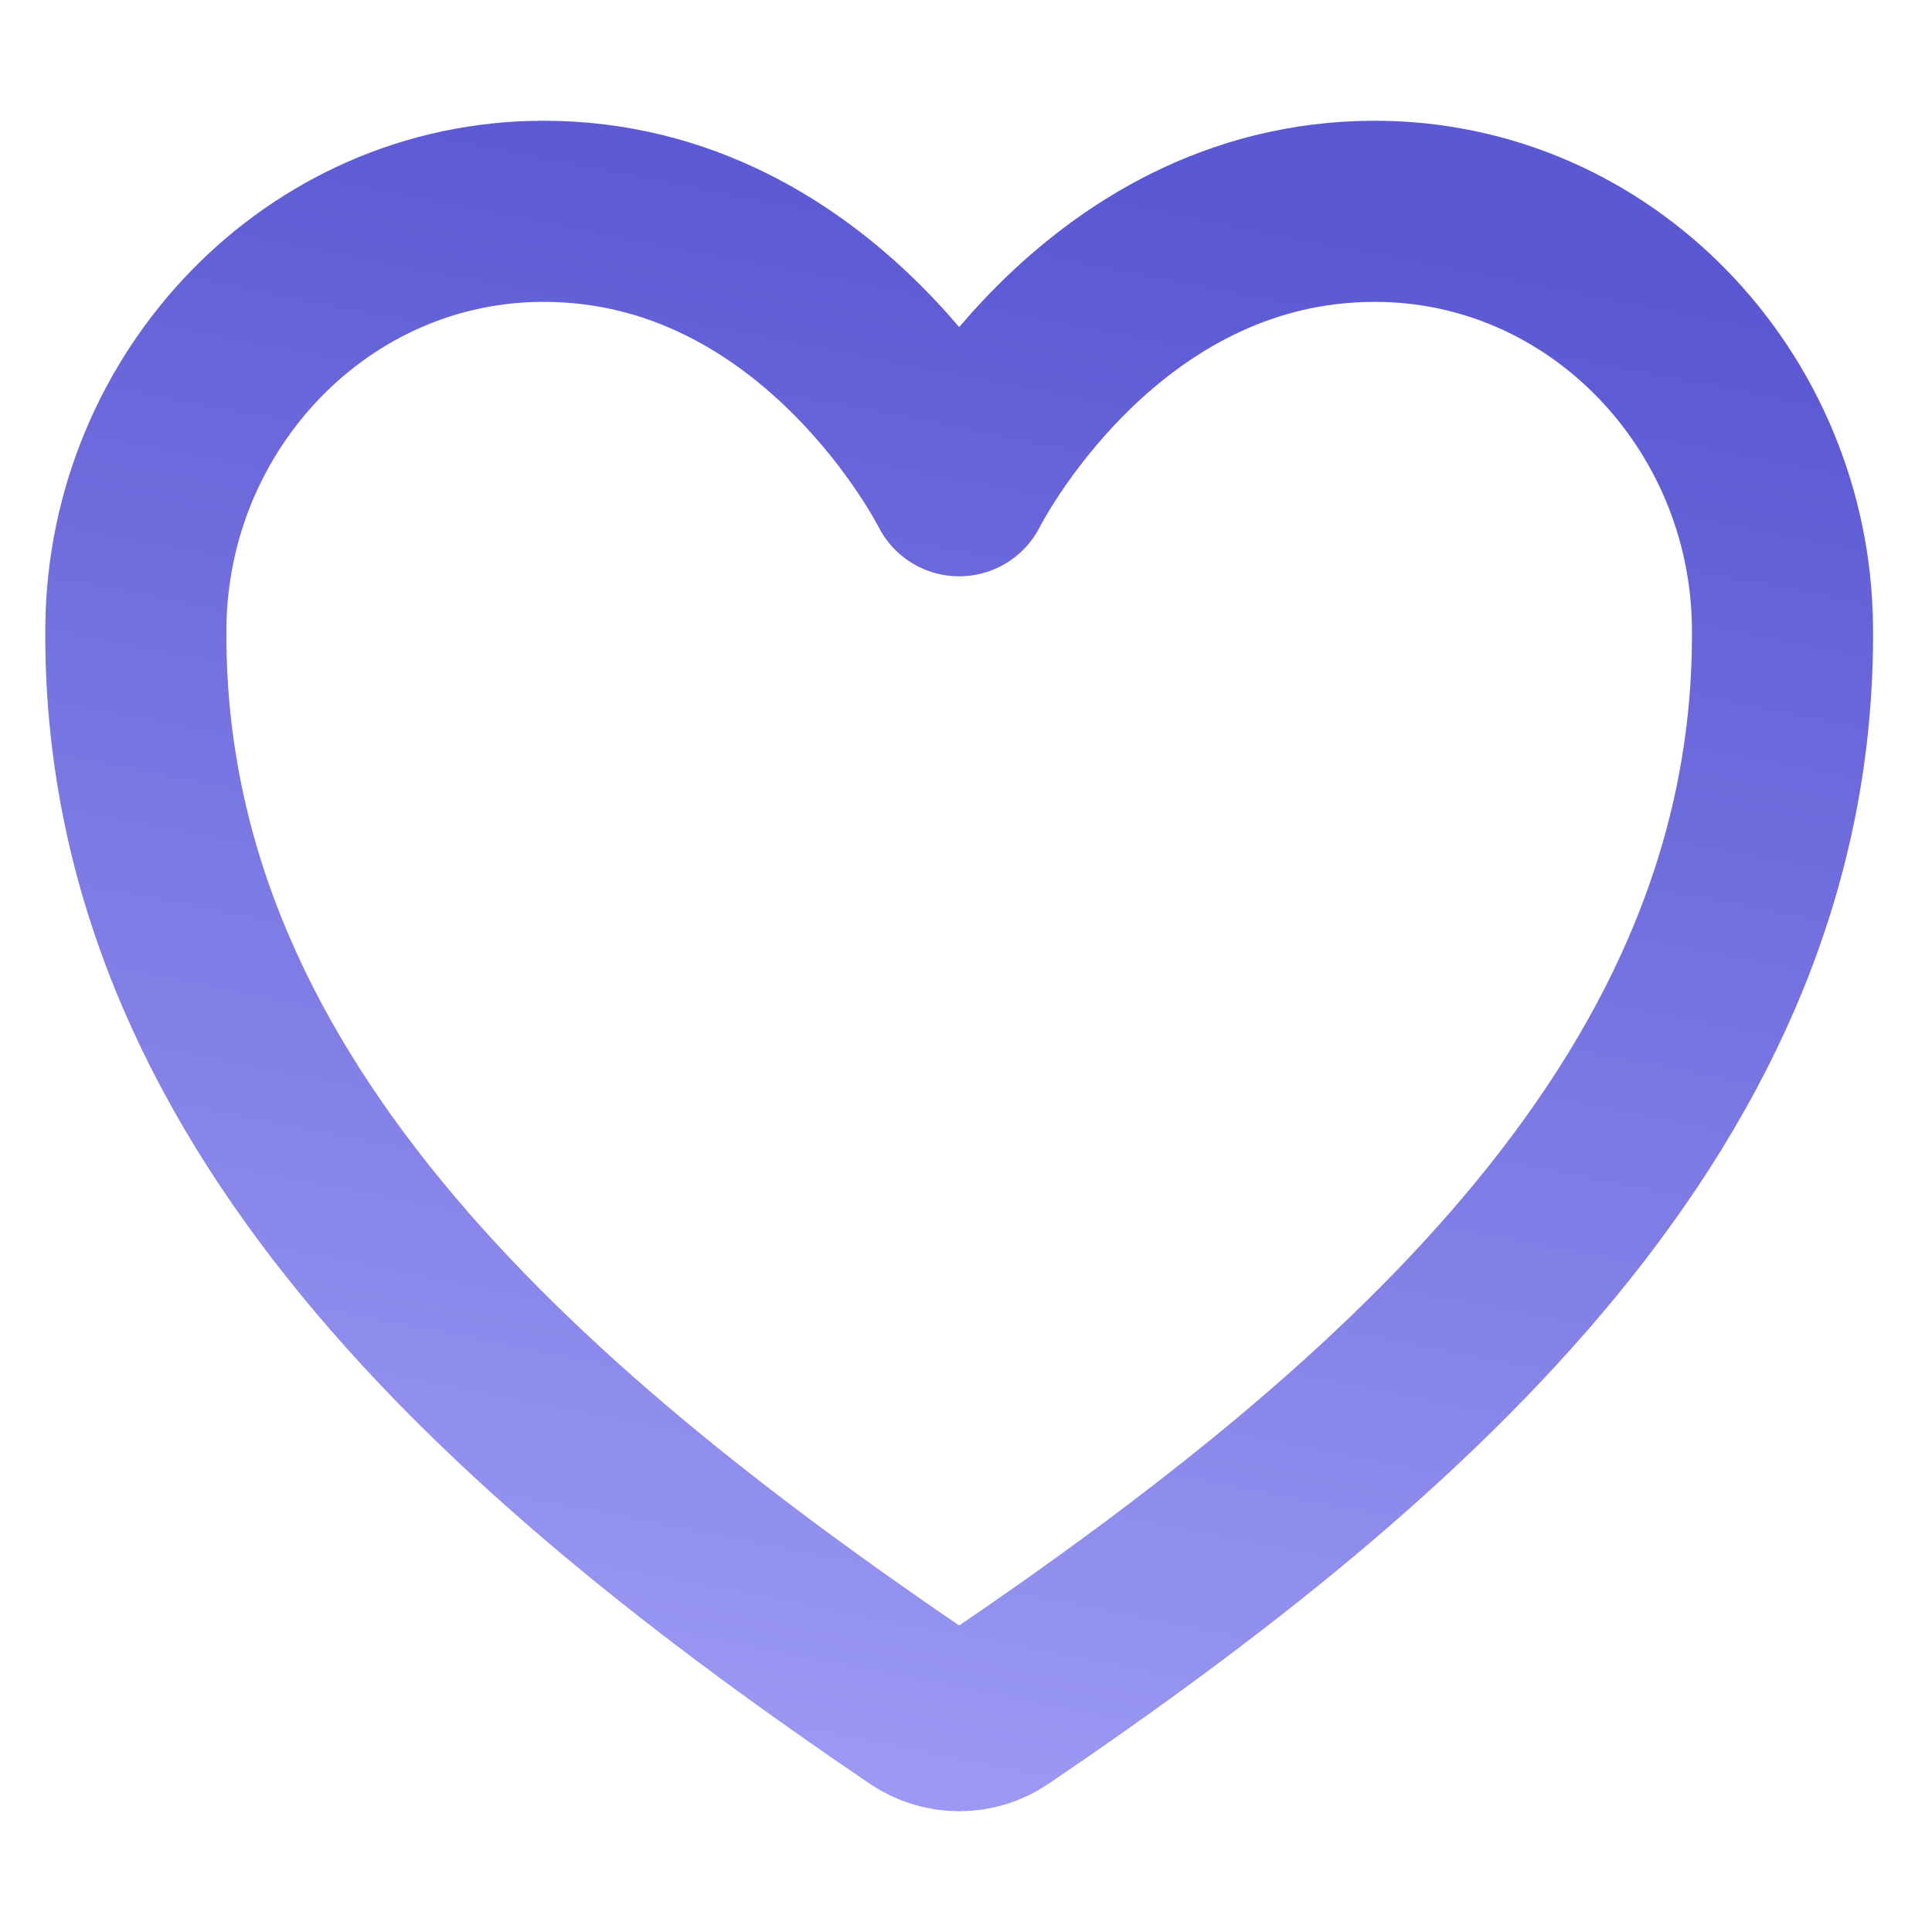 <?xml version="1.0" encoding="UTF-8"?>
<svg xmlns="http://www.w3.org/2000/svg" width="128" height="128" viewBox="0 0 128 128" fill="none">
  <path d="M91.082 14C72.639 14 63.548 32.182 63.548 32.182C63.548 32.182 54.457 14 36.014 14C21.026 14 9.156 26.54 9.003 41.503C8.69 72.562 33.642 94.65 60.991 113.213C61.745 113.726 62.636 114 63.548 114C64.46 114 65.351 113.726 66.105 113.213C93.451 94.65 118.403 72.562 118.093 41.503C117.94 26.54 106.071 14 91.082 14Z" stroke="url(#paint0_linear_292_4092)" stroke-width="12" stroke-linecap="round" stroke-linejoin="round"></path>
  <defs>
    <linearGradient id="paint0_linear_292_4092" x1="88.645" y1="15.666" x2="68.334" y2="120.012" gradientUnits="userSpaceOnUse">
      <stop stop-color="#5A58D3"></stop>
      <stop offset="1" stop-color="#9B99F3"></stop>
    </linearGradient>
  </defs>
</svg>
